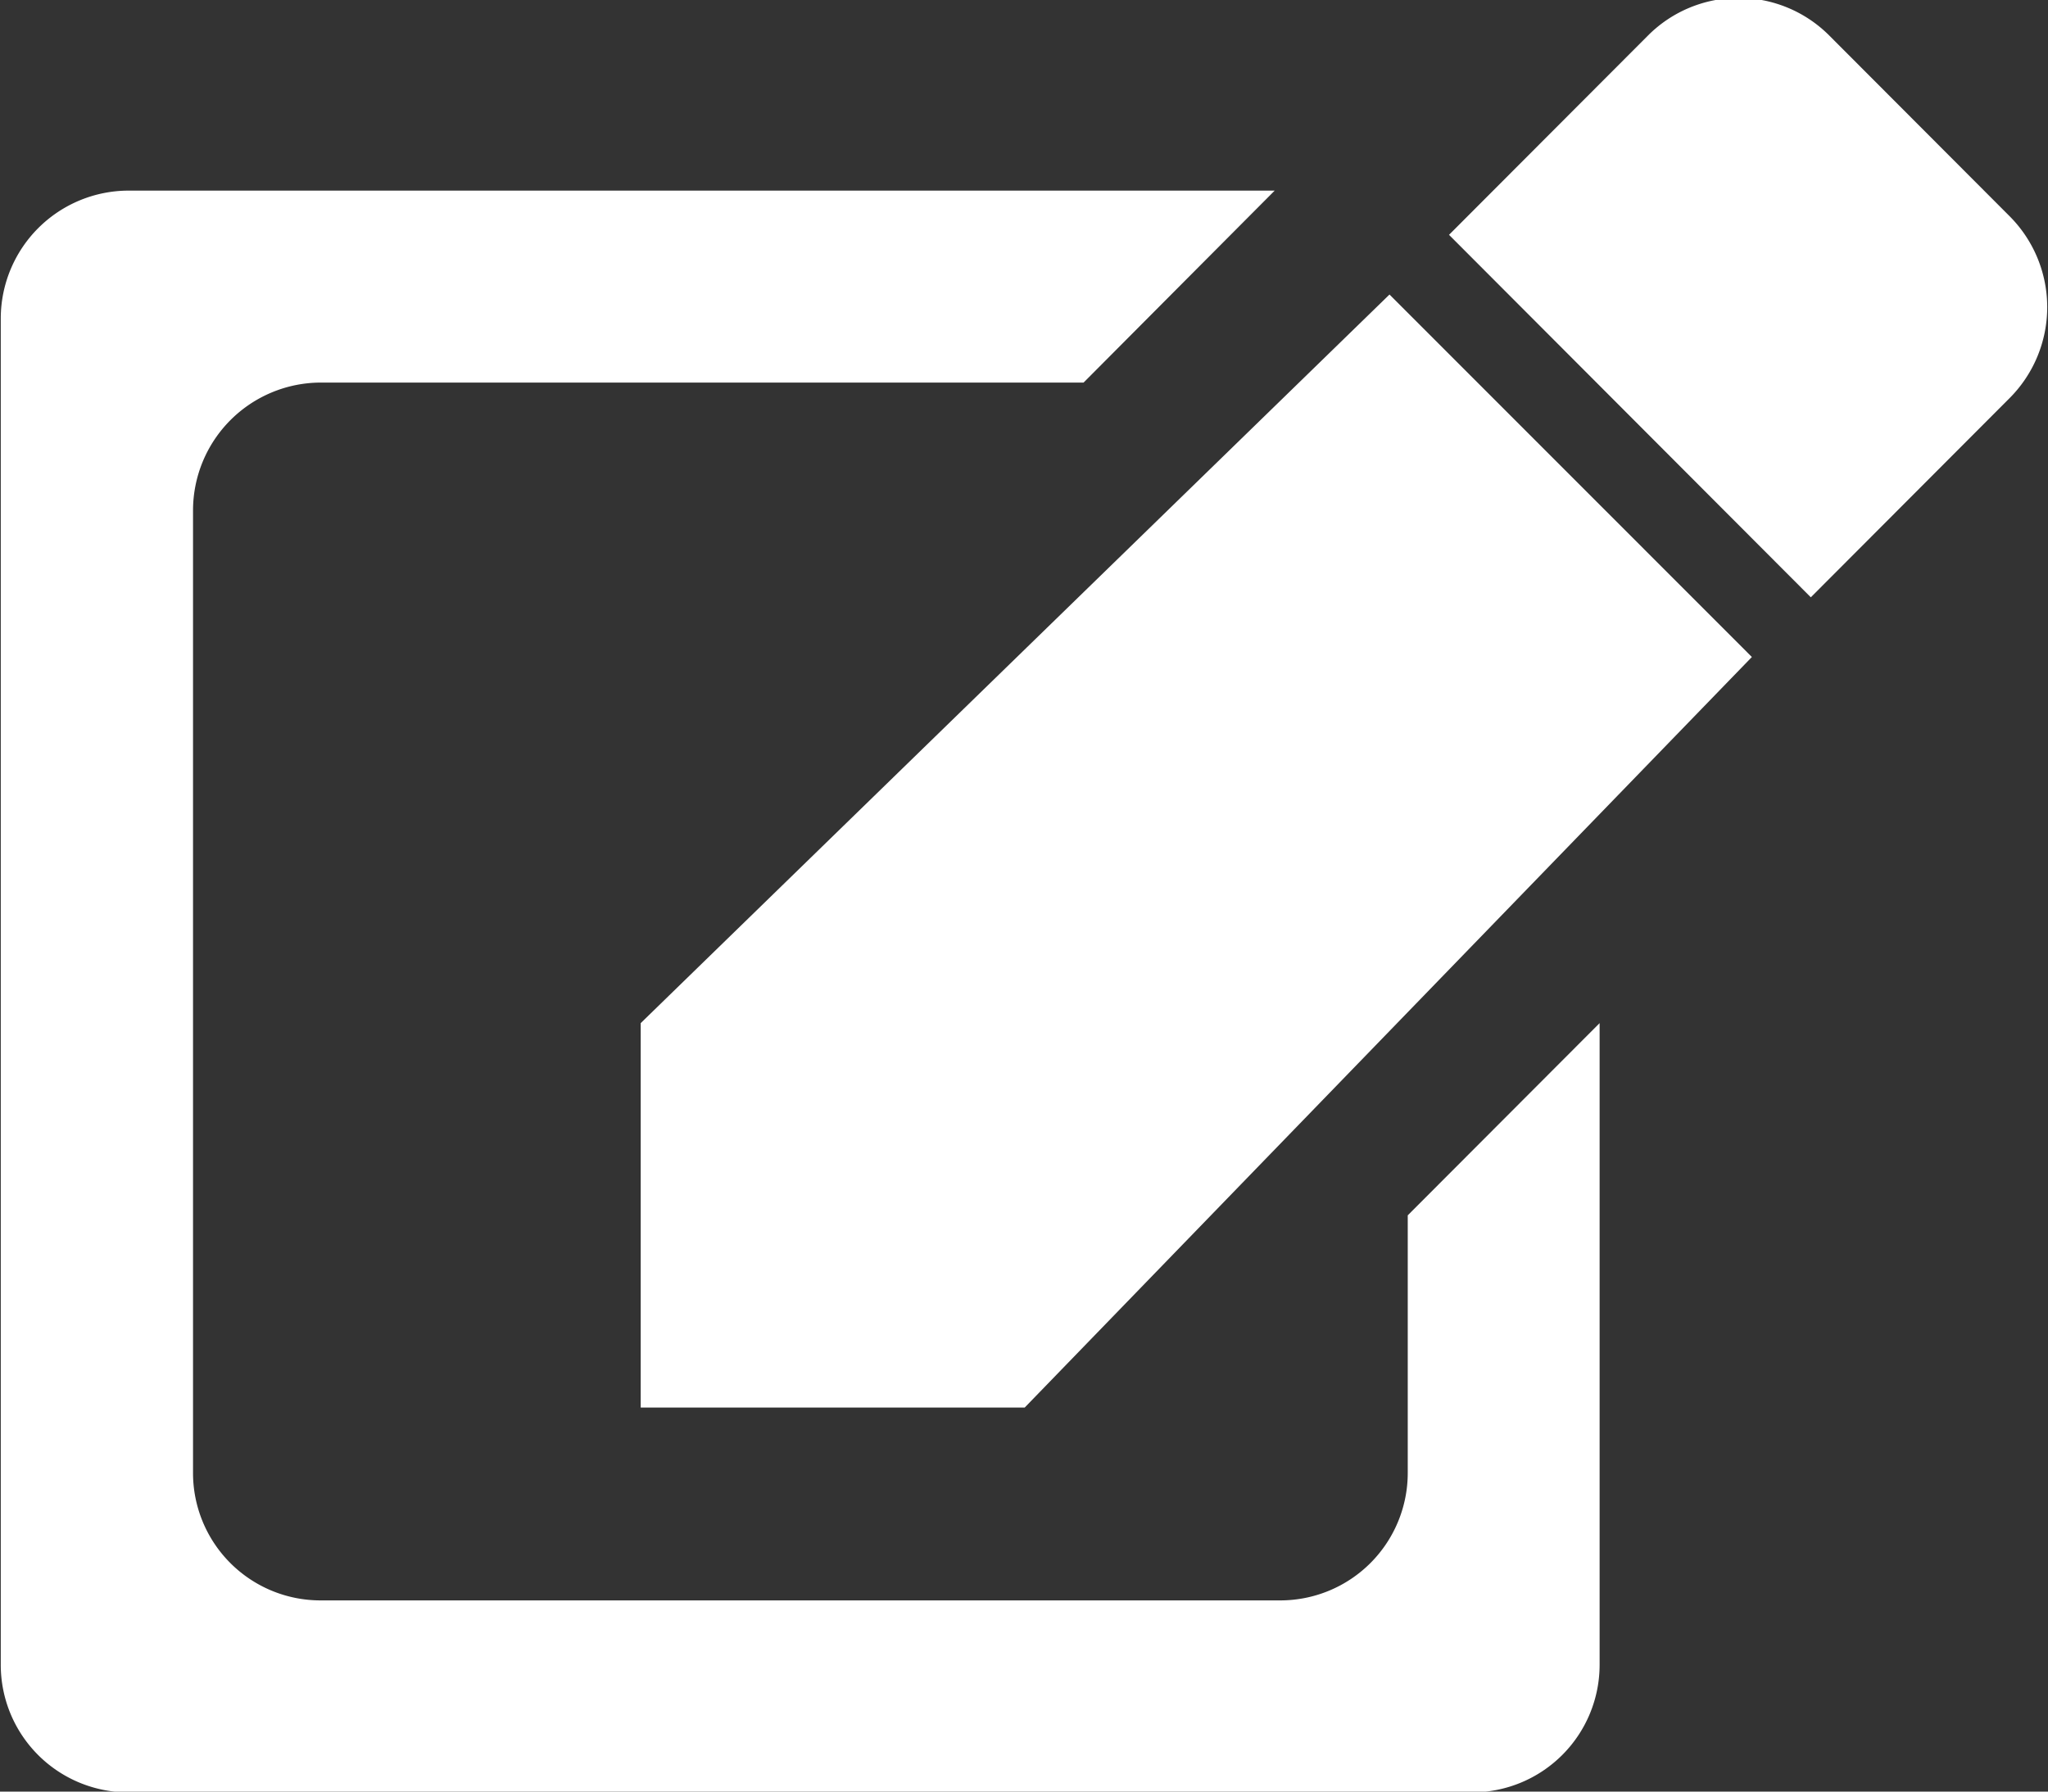 <svg xmlns="http://www.w3.org/2000/svg" width="32" height="28" viewBox="0 0 32 28">
  <rect x="0" y="0" width="32" height="28" fill="#333333" stroke="none"/>
  <defs>
    <style>
      .cls-1 {
        fill: #fff;
        fill-rule: evenodd;
      }
    </style>
  </defs>
  <path id="icon_reason.svg" class="cls-1" d="M382.965,716.182V720.2a1.992,1.992,0,0,1-1.99,2h-15a1.992,1.992,0,0,1-1.99-2V705.167a2,2,0,0,1,2-2H377.9l2.986-3H362.981a2,2,0,0,0-2,2V723.2a1.993,1.993,0,0,0,1.991,2h21a1.994,1.994,0,0,0,1.991-2V713.178Zm-0.285-14.391-11.7,11.387v6.008h6l11.362-11.73Zm9.694-1.219-2.826-2.832a2,2,0,0,0-2.826,0l-3.112,3.118,5.653,5.665,3.111-3.118A2.013,2.013,0,0,0,392.374,700.572Z" transform="translate(-360.969 -697.188)"/>
</svg>
